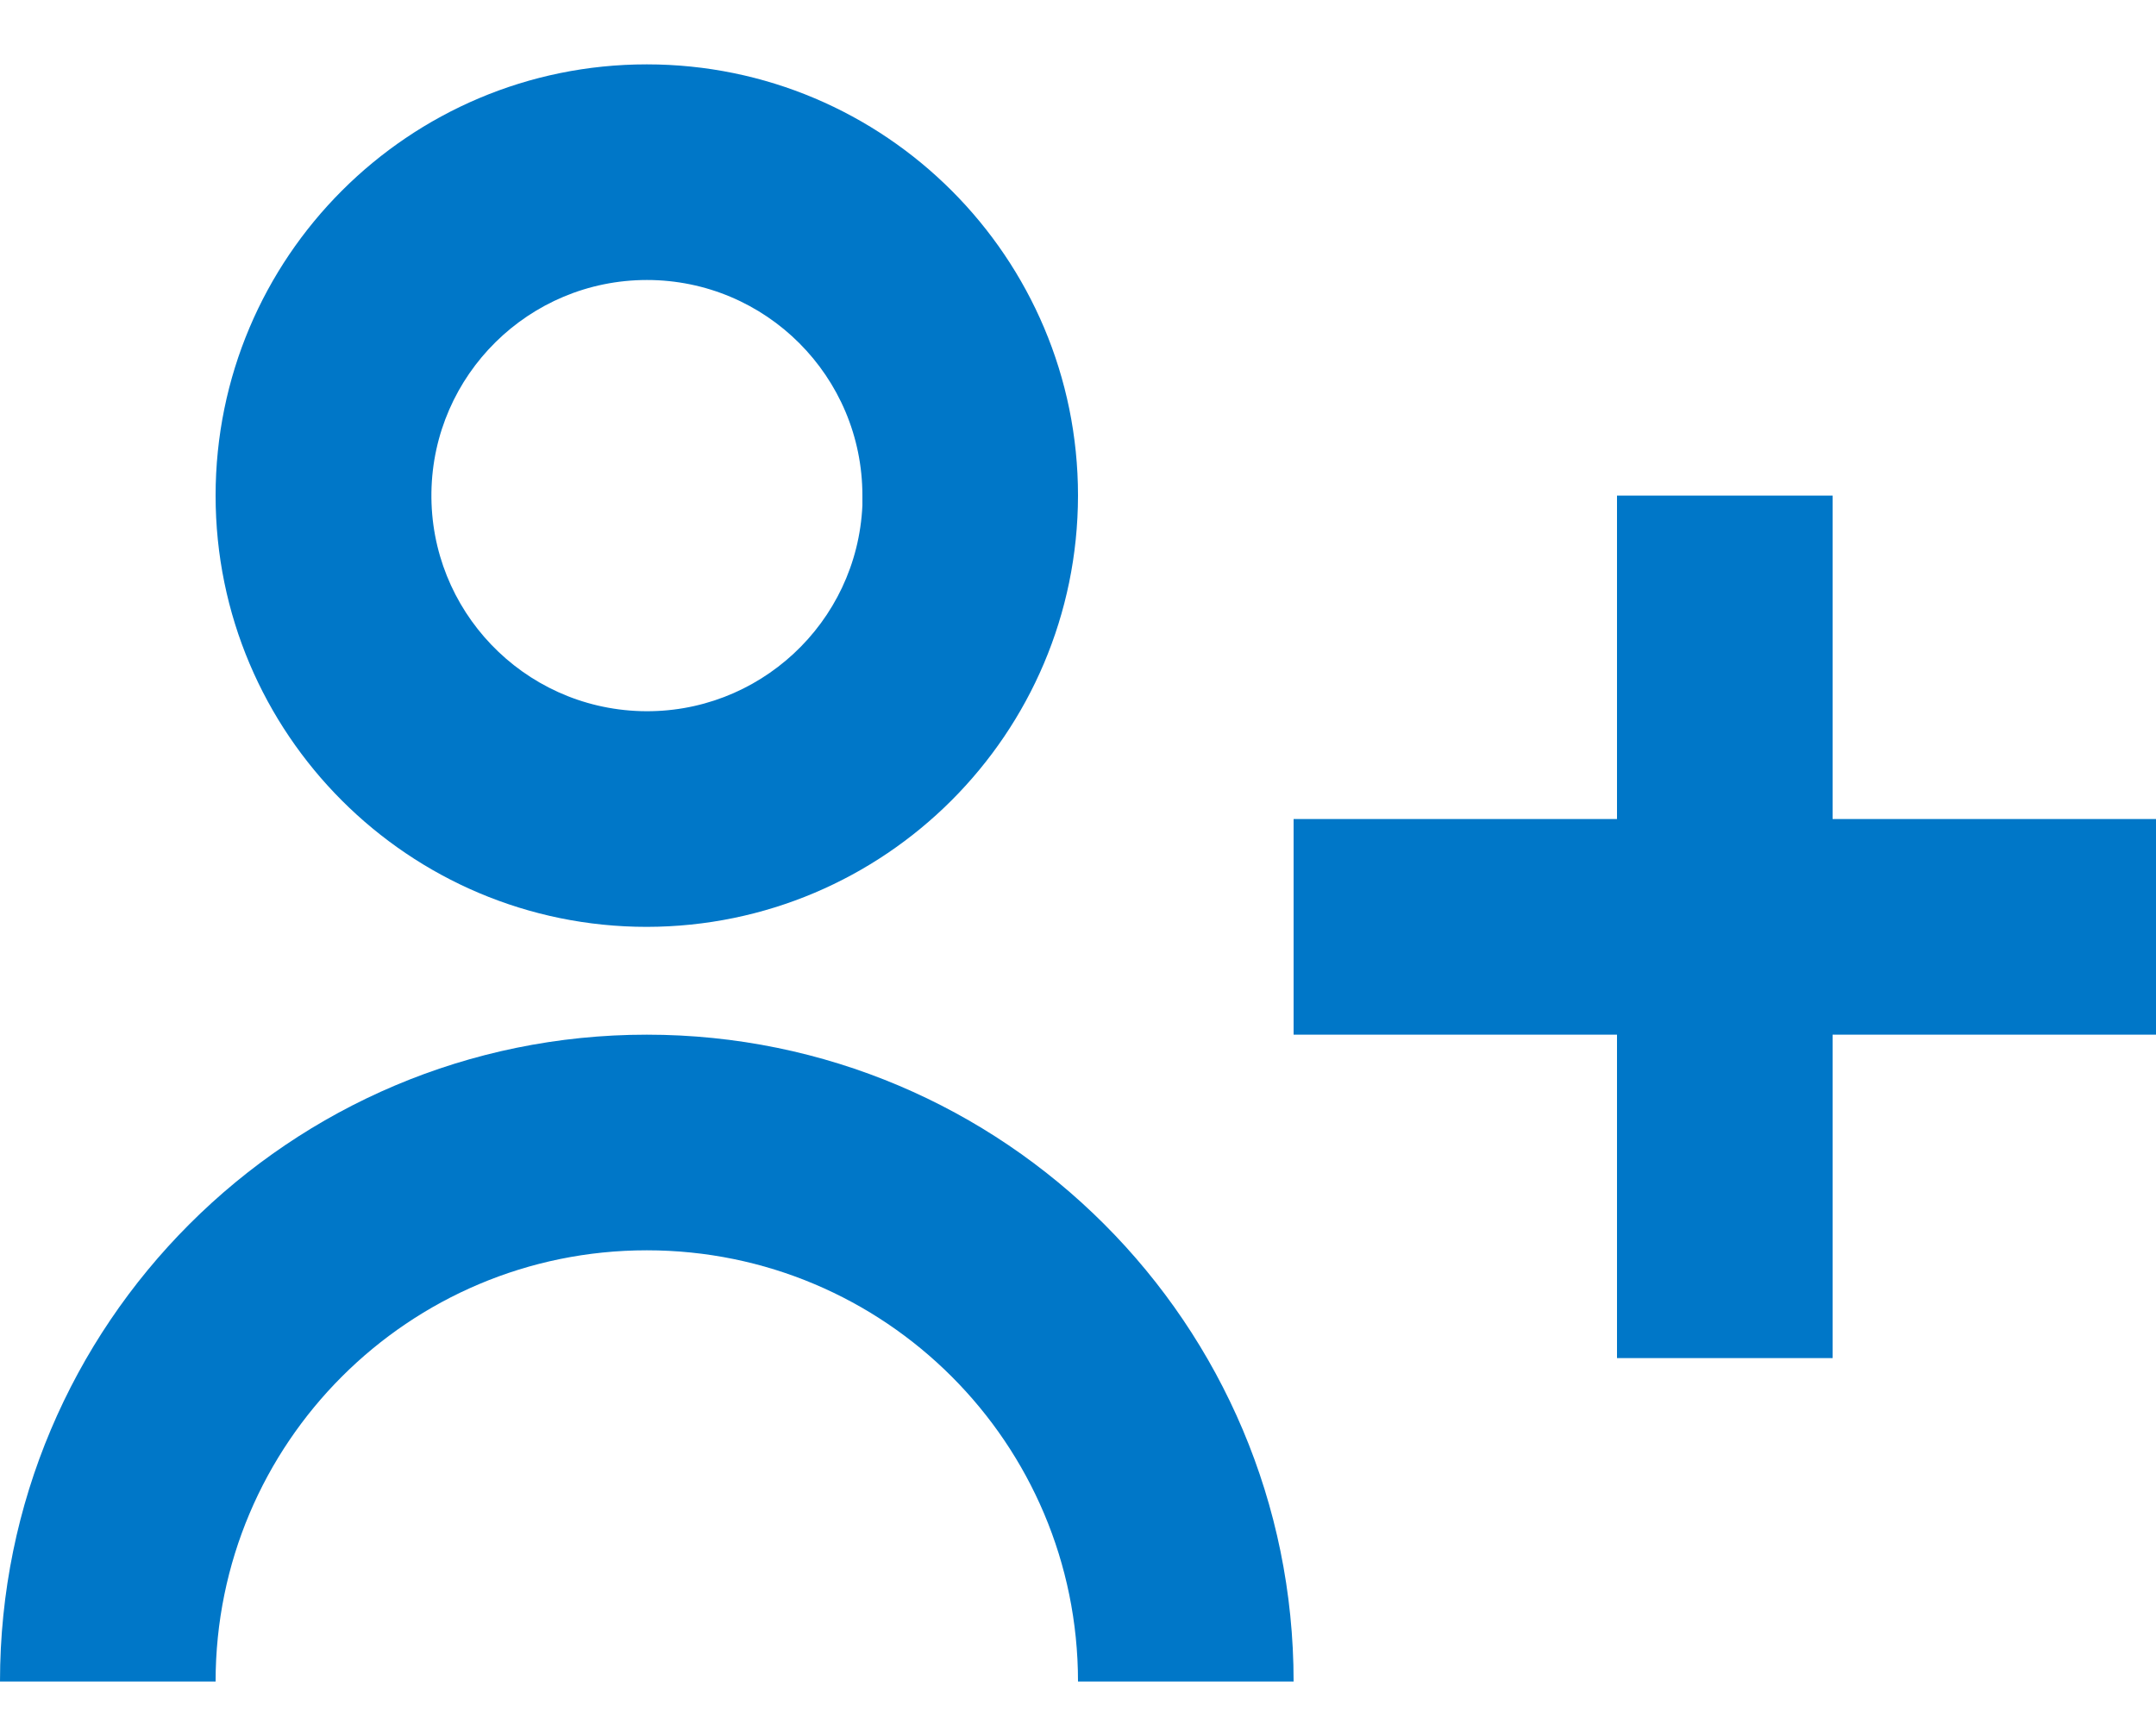 <svg width="20" height="16" viewBox="0 0 20 16" fill="none" xmlns="http://www.w3.org/2000/svg">
<path d="M2 15.597H0C0 12.283 2.686 9.597 6 9.597C9.314 9.597 12 12.283 12 15.597H10C10 13.387 8.209 11.597 6 11.597C3.791 11.597 2 13.387 2 15.597ZM17 12.597H15V9.597H12V7.597H15V4.597H17V7.597H20V9.597H17V12.597ZM6 8.597C3.791 8.597 2 6.806 2 4.597C2 2.388 3.791 0.597 6 0.597C8.209 0.597 10 2.388 10 4.597C9.997 6.805 8.208 8.594 6 8.597ZM6 2.597C4.907 2.598 4.018 3.476 4.002 4.568C3.987 5.661 4.851 6.563 5.943 6.596C7.035 6.628 7.951 5.778 8 4.687V5.087V4.597C8 3.492 7.105 2.597 6 2.597Z" fill="#0077C8"/>
</svg>
